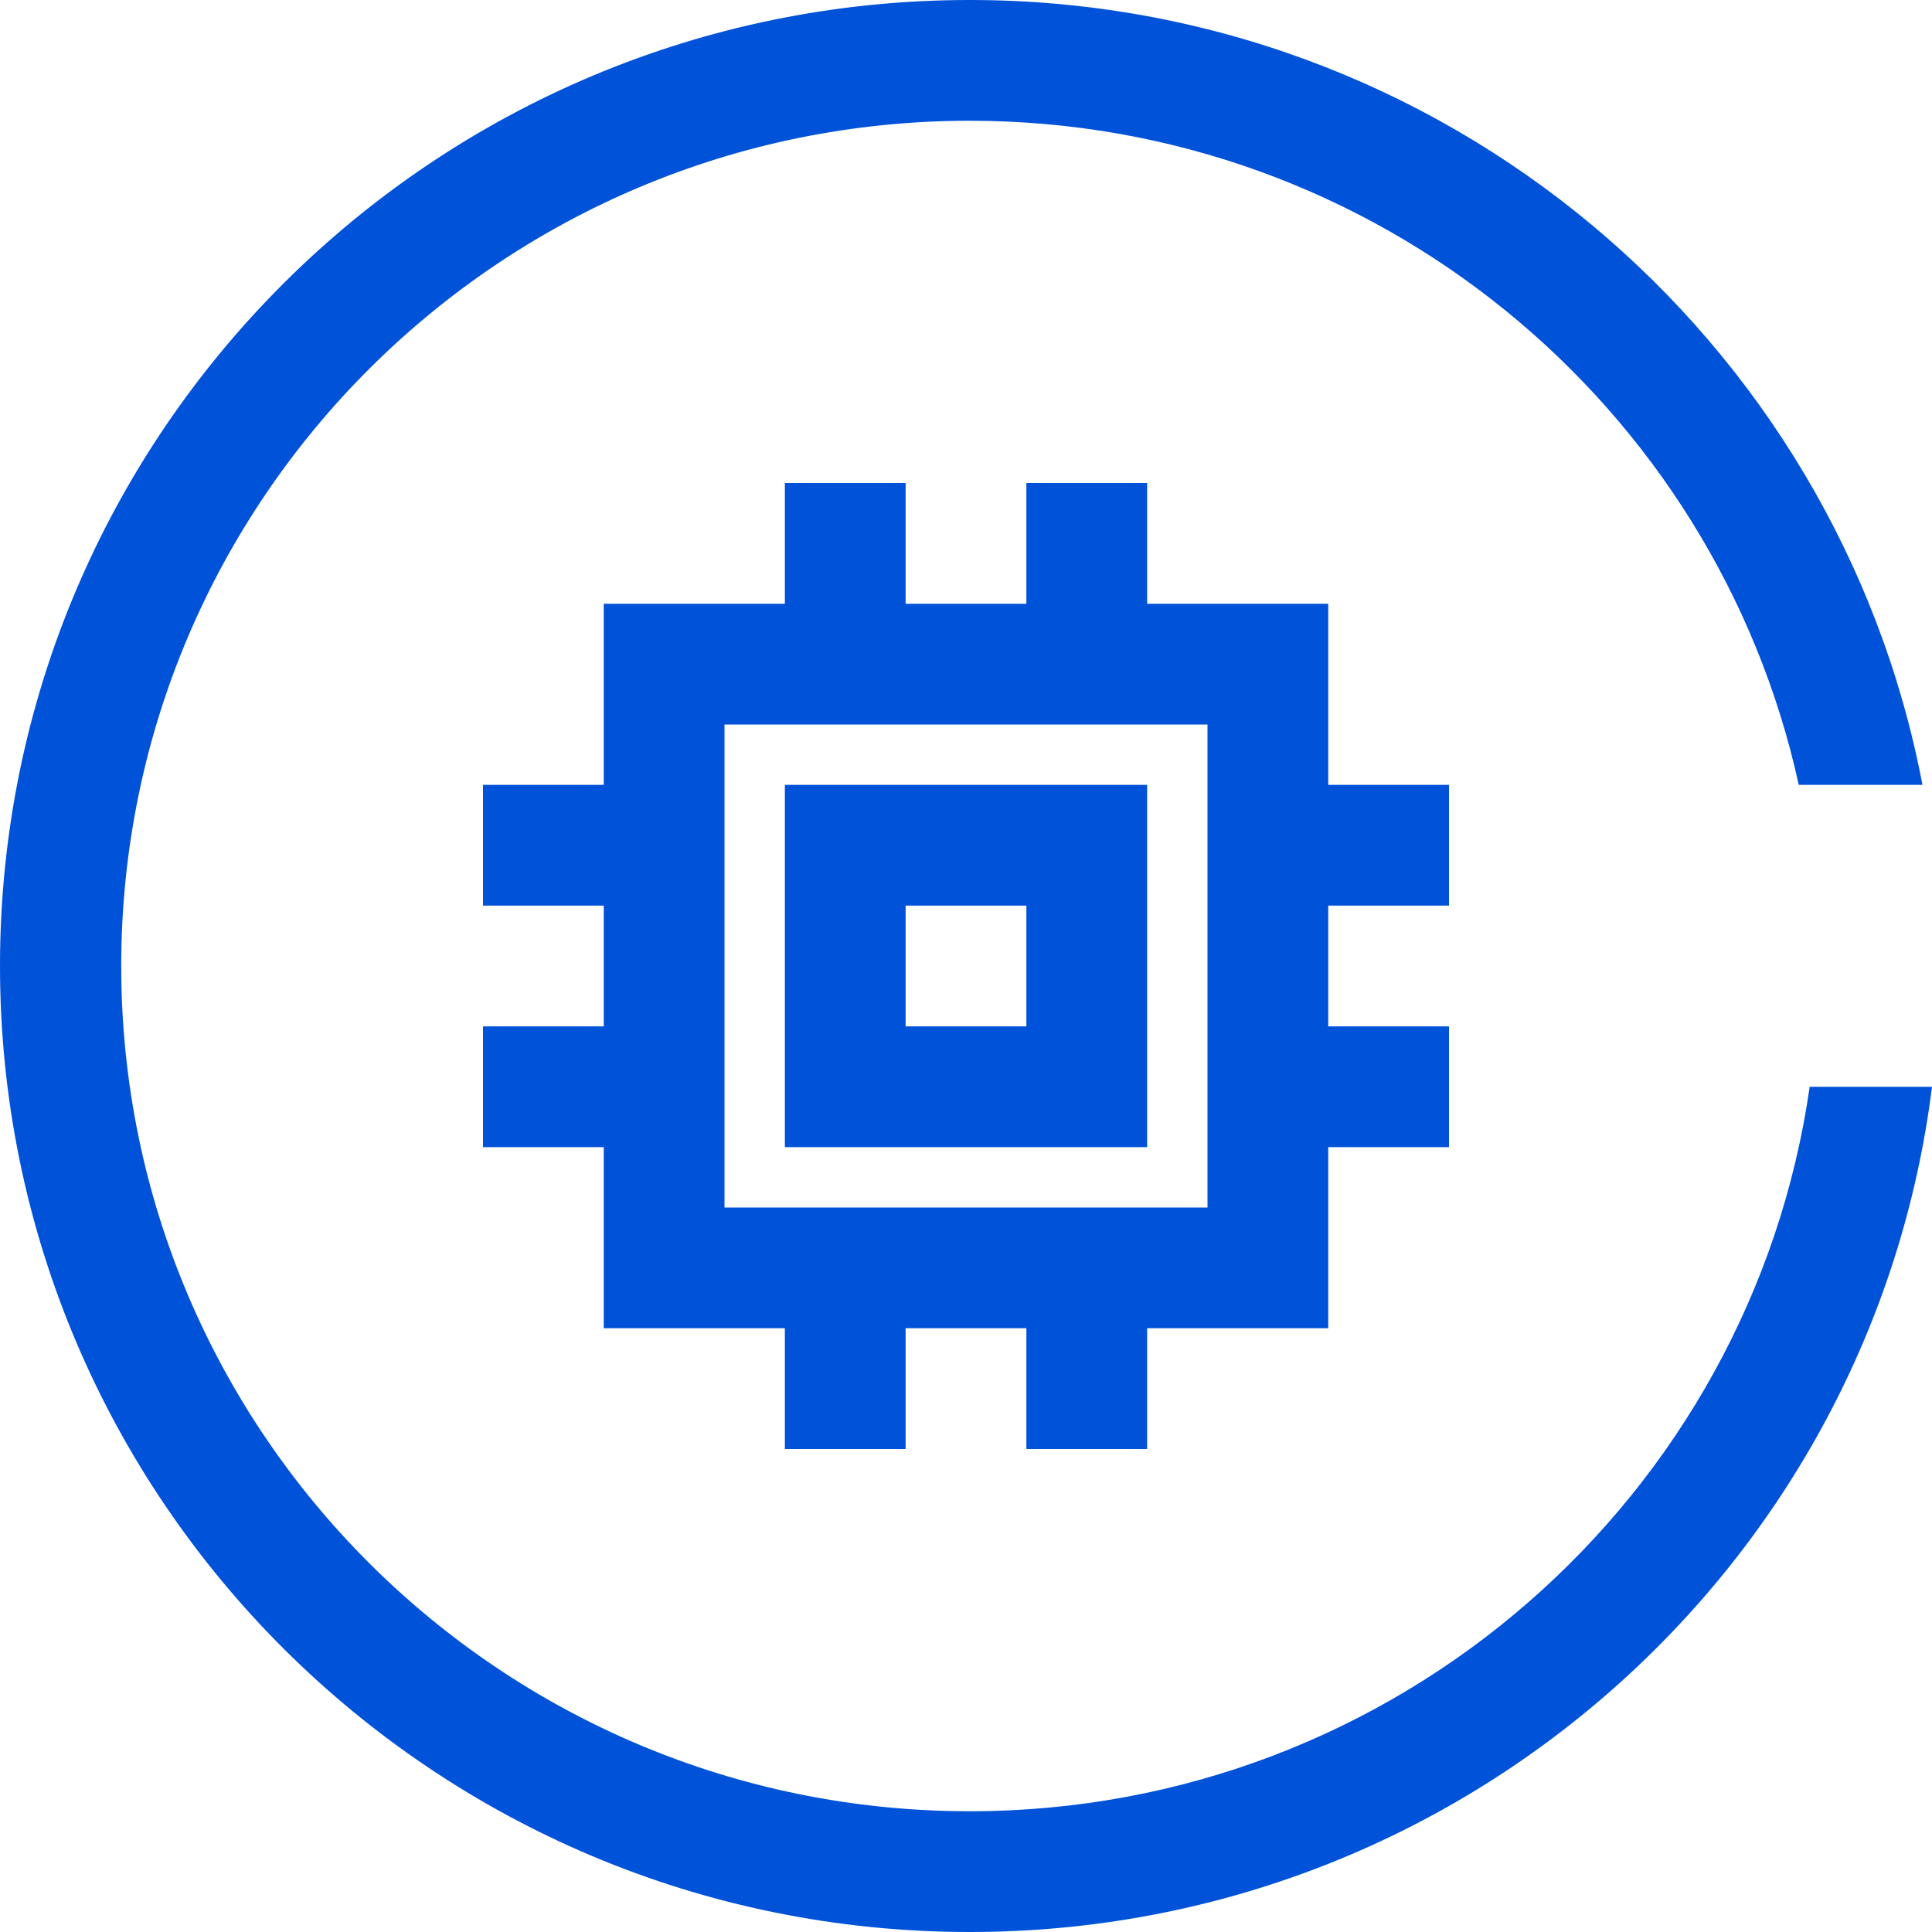 <svg   width="32px"   height="32px"  viewBox="0 0 32 32" version="1.1" xmlns="http://www.w3.org/2000/svg" xmlns:xlink="http://www.w3.org/1999/xlink">
    <title>GPU 云服务器-32px</title>
    <g id="GPU-云服务器-32px" stroke="none" stroke-width="1" fill="none" fill-rule="evenodd">
        <g id="编组">
            <rect id="Rectangle-Copy" fill="#444444" opacity="0" x="0" y="0" width="32" height="32"></rect>
            <path d="M16.062,0 C23.904,0 30.433,5.598 31.842,13 L29.793,13 C28.415,6.71 22.791,2 16.062,2 C8.3,2 2.008,8.268 2.008,16 C2.008,23.732 8.3,30 16.062,30 C23.142,30 29,24.785 29.974,18.001 L32,18.001 C31.012,25.893 24.253,32 16.062,32 C7.191,32 3.00204306e-13,24.837 3.00204306e-13,16 C3.00204306e-13,7.163 7.191,0 16.062,0 Z M15,8 L15,10 L17,10 L17,8 L19,8 L19,10 L22,10 L22,13 L24,13 L24,15 L22,15 L22,17 L24,17 L24,19 L22,19 L22,22 L19,22 L19,24 L17,24 L17,22 L15,22 L15,24 L13,24 L13,22 L10,22 L10,19 L8,19 L8,17 L10,17 L10,15 L8,15 L8,13 L10,13 L10,10 L13,10 L13,8 L15,8 Z M20,12 L12,12 L12,20 L20,20 L20,12 Z M19,13 L19,19 L13,19 L13,13 L19,13 Z M17,15 L15,15 L15,17 L17,17 L17,15 Z" id="形状结合" fill="#0052D9" fill-rule="nonzero"></path>
        </g>
    </g>
</svg>